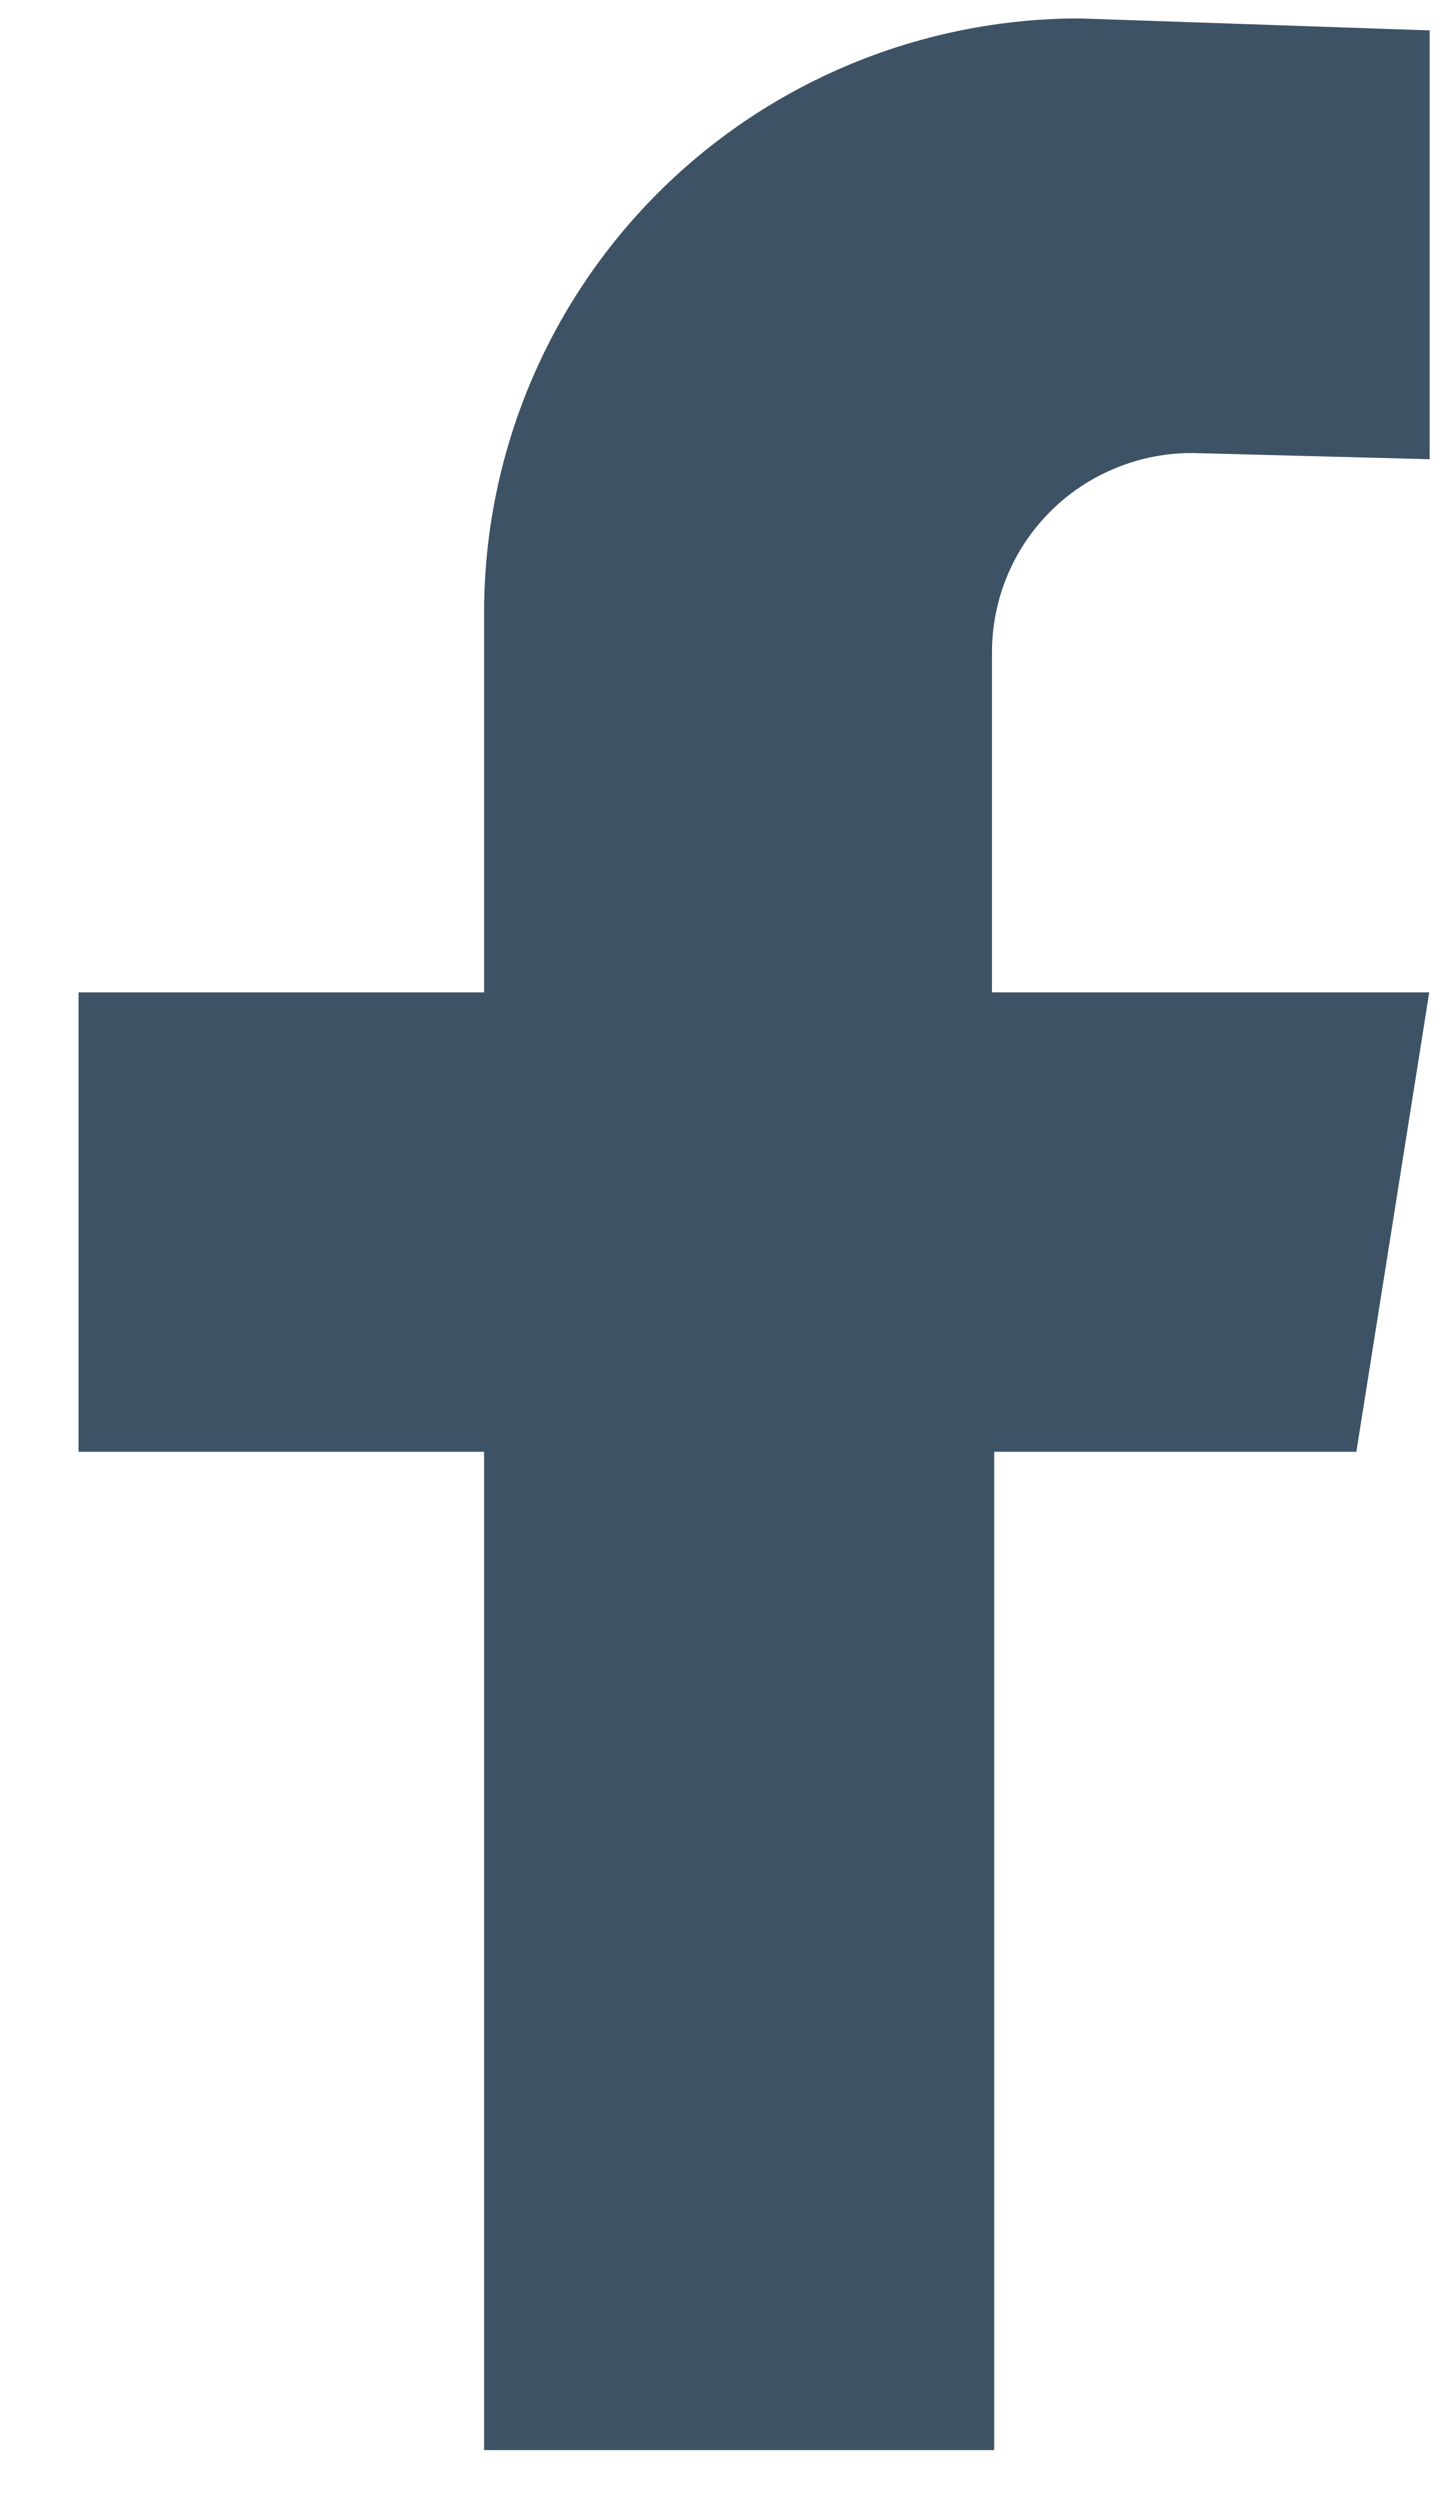 <svg width="11" height="19" viewBox="0 0 11 19" fill="none" xmlns="http://www.w3.org/2000/svg">
<path d="M9.073 3.443L10.868 3.49V0.231L8.209 0.14C7.008 0.14 5.856 0.615 5.006 1.462C4.157 2.309 3.68 3.458 3.68 4.656V7.542H0.597V11.033H3.68V18.62H7.558V11.033H10.311L10.865 7.542H7.541V4.959C7.541 4.759 7.58 4.561 7.657 4.376C7.734 4.191 7.847 4.023 7.99 3.882C8.132 3.741 8.301 3.63 8.487 3.555C8.673 3.479 8.872 3.441 9.073 3.443Z" fill="#3D5265"/>
</svg>
